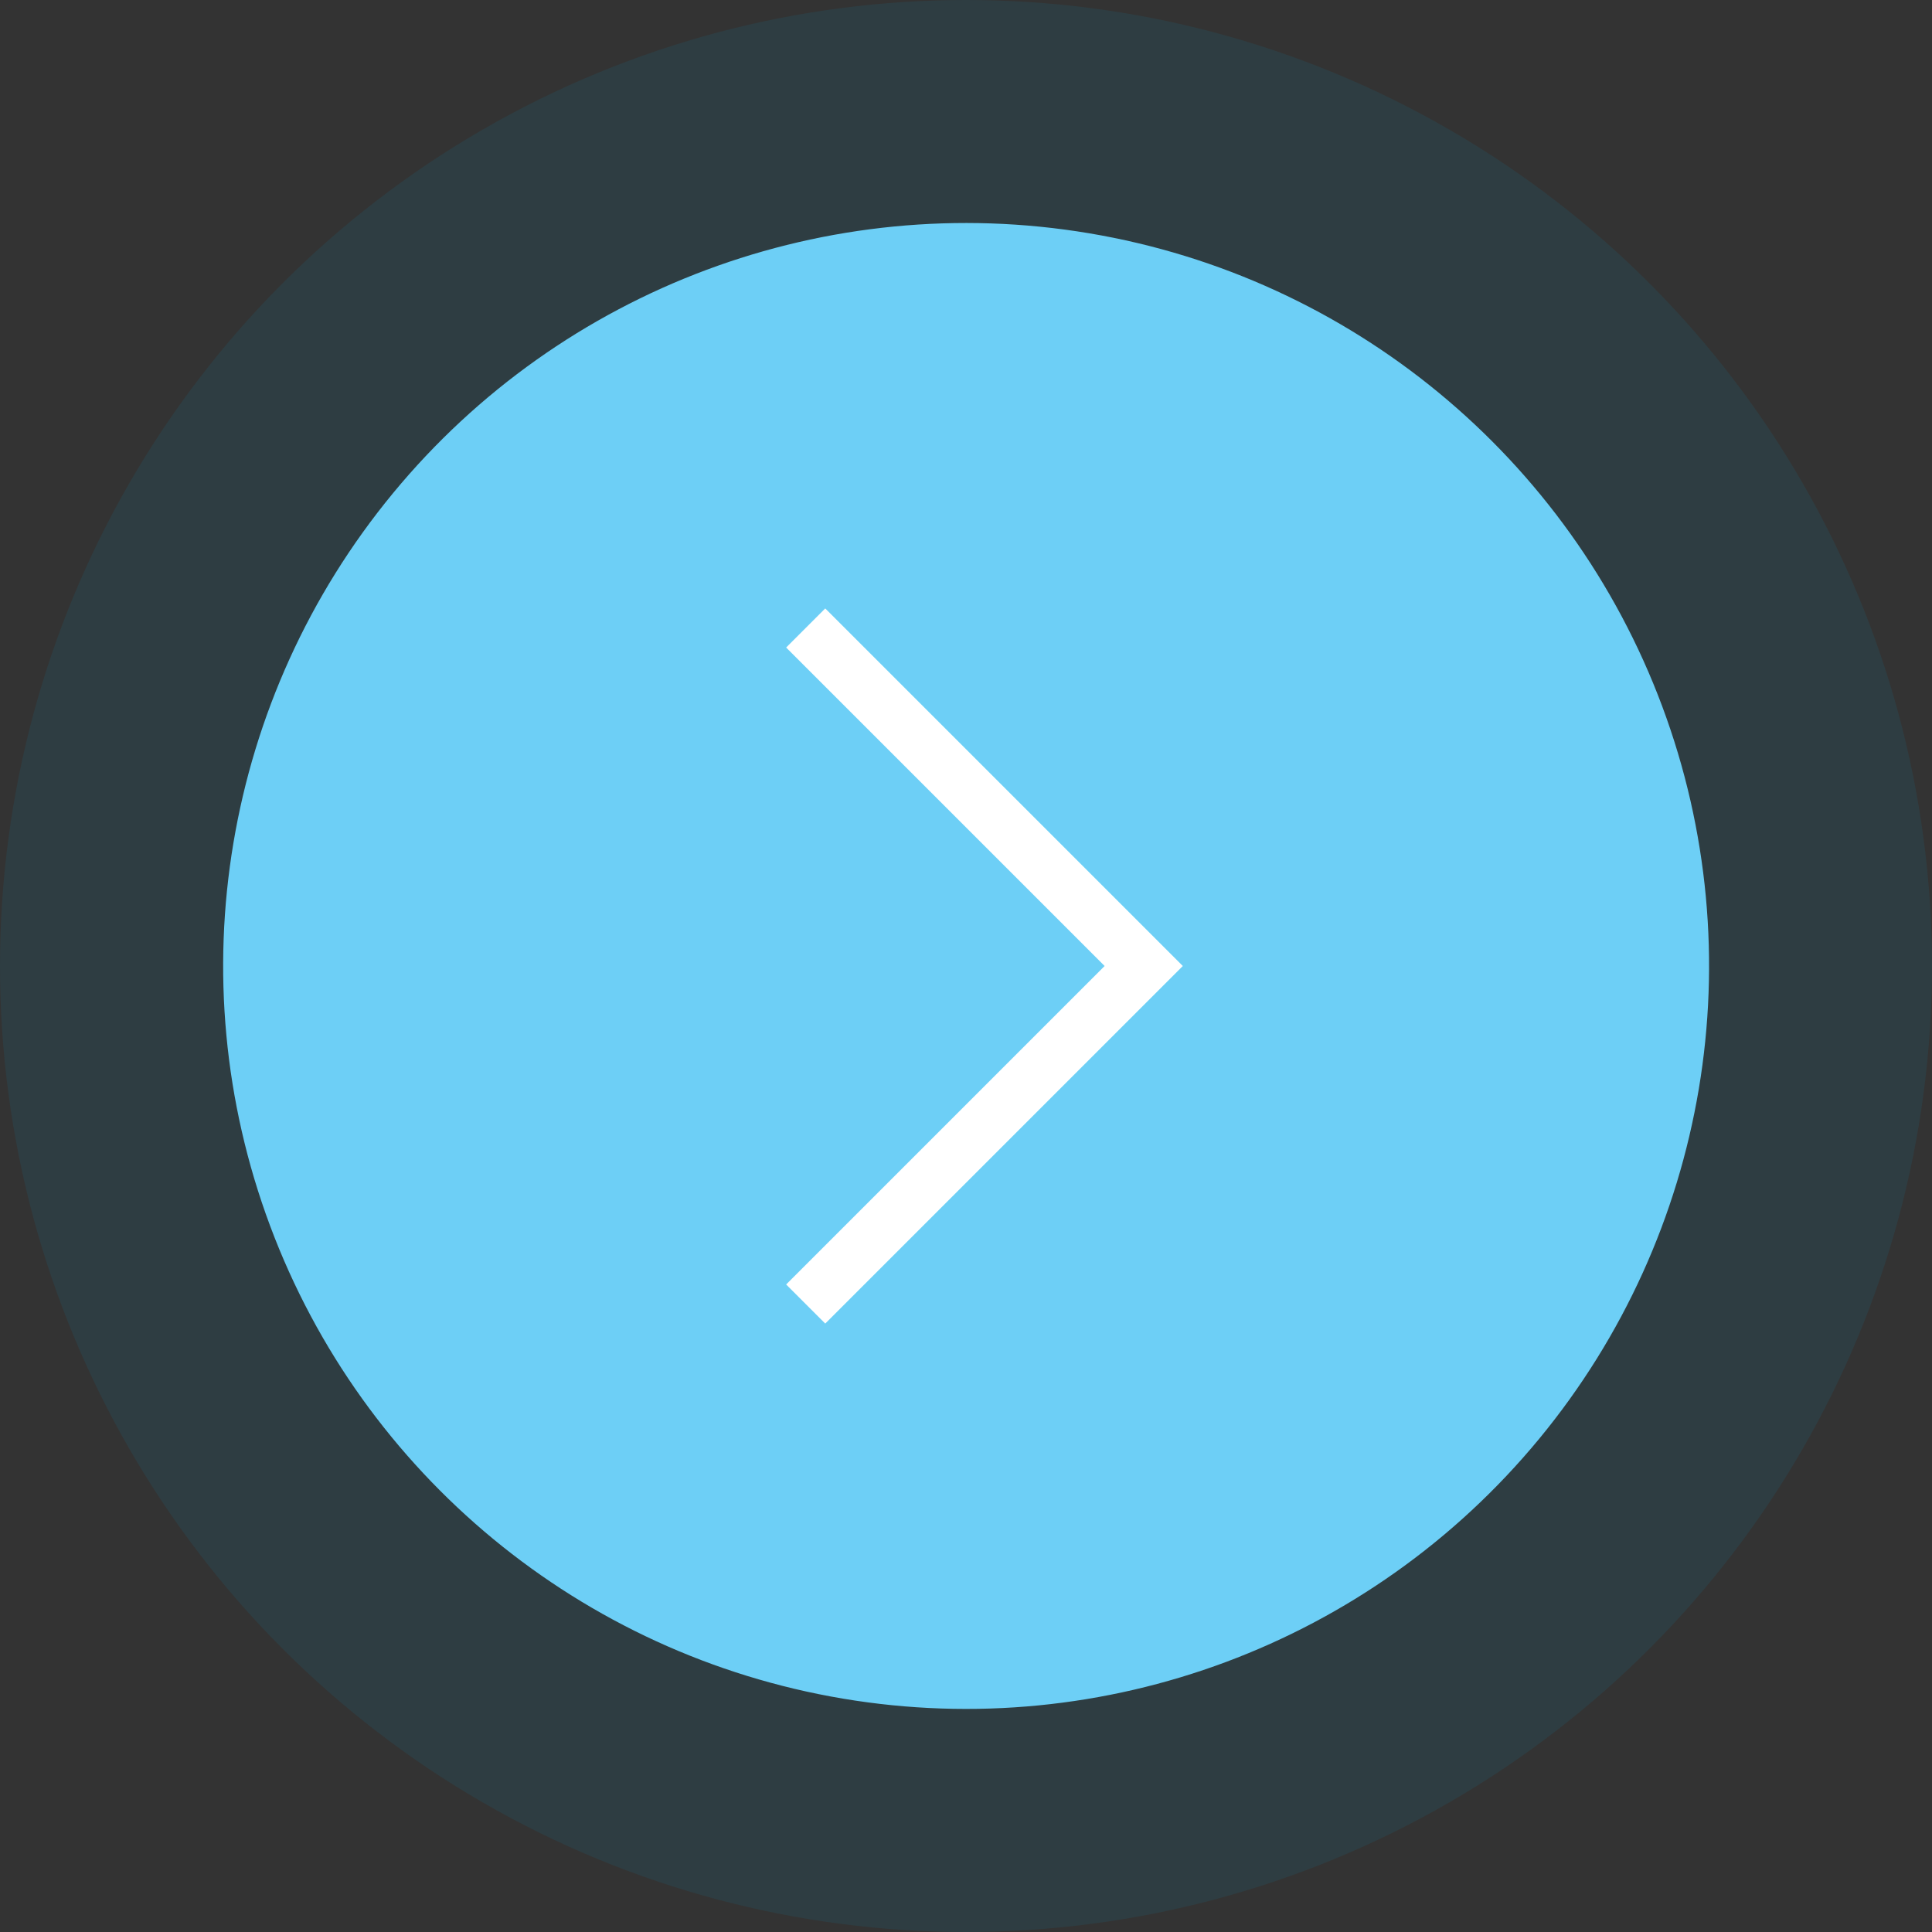 <svg xmlns="http://www.w3.org/2000/svg" viewBox="0 0 69.9 69.9"><rect x="0" y="0" width="69.9" height="69.9" fill="#333333" stroke="none"/><defs><style>.cls-1{fill:#0098d1;opacity:0.1;}.cls-2{fill:#6dcff6;}.cls-3{fill:none;stroke:#fff;stroke-miterlimit:10;stroke-width:2px;}</style></defs><g id="FONT"><circle class="cls-1" cx="34.95" cy="34.95" r="34.95"/><circle class="cls-2" cx="34.95" cy="34.95" r="26.88" transform="translate(-5.3 63.63) rotate(-80.47)"/><polyline class="cls-3" points="29.15 47.18 41.38 34.95 41.38 34.95 29.15 22.72"/></g></svg>
